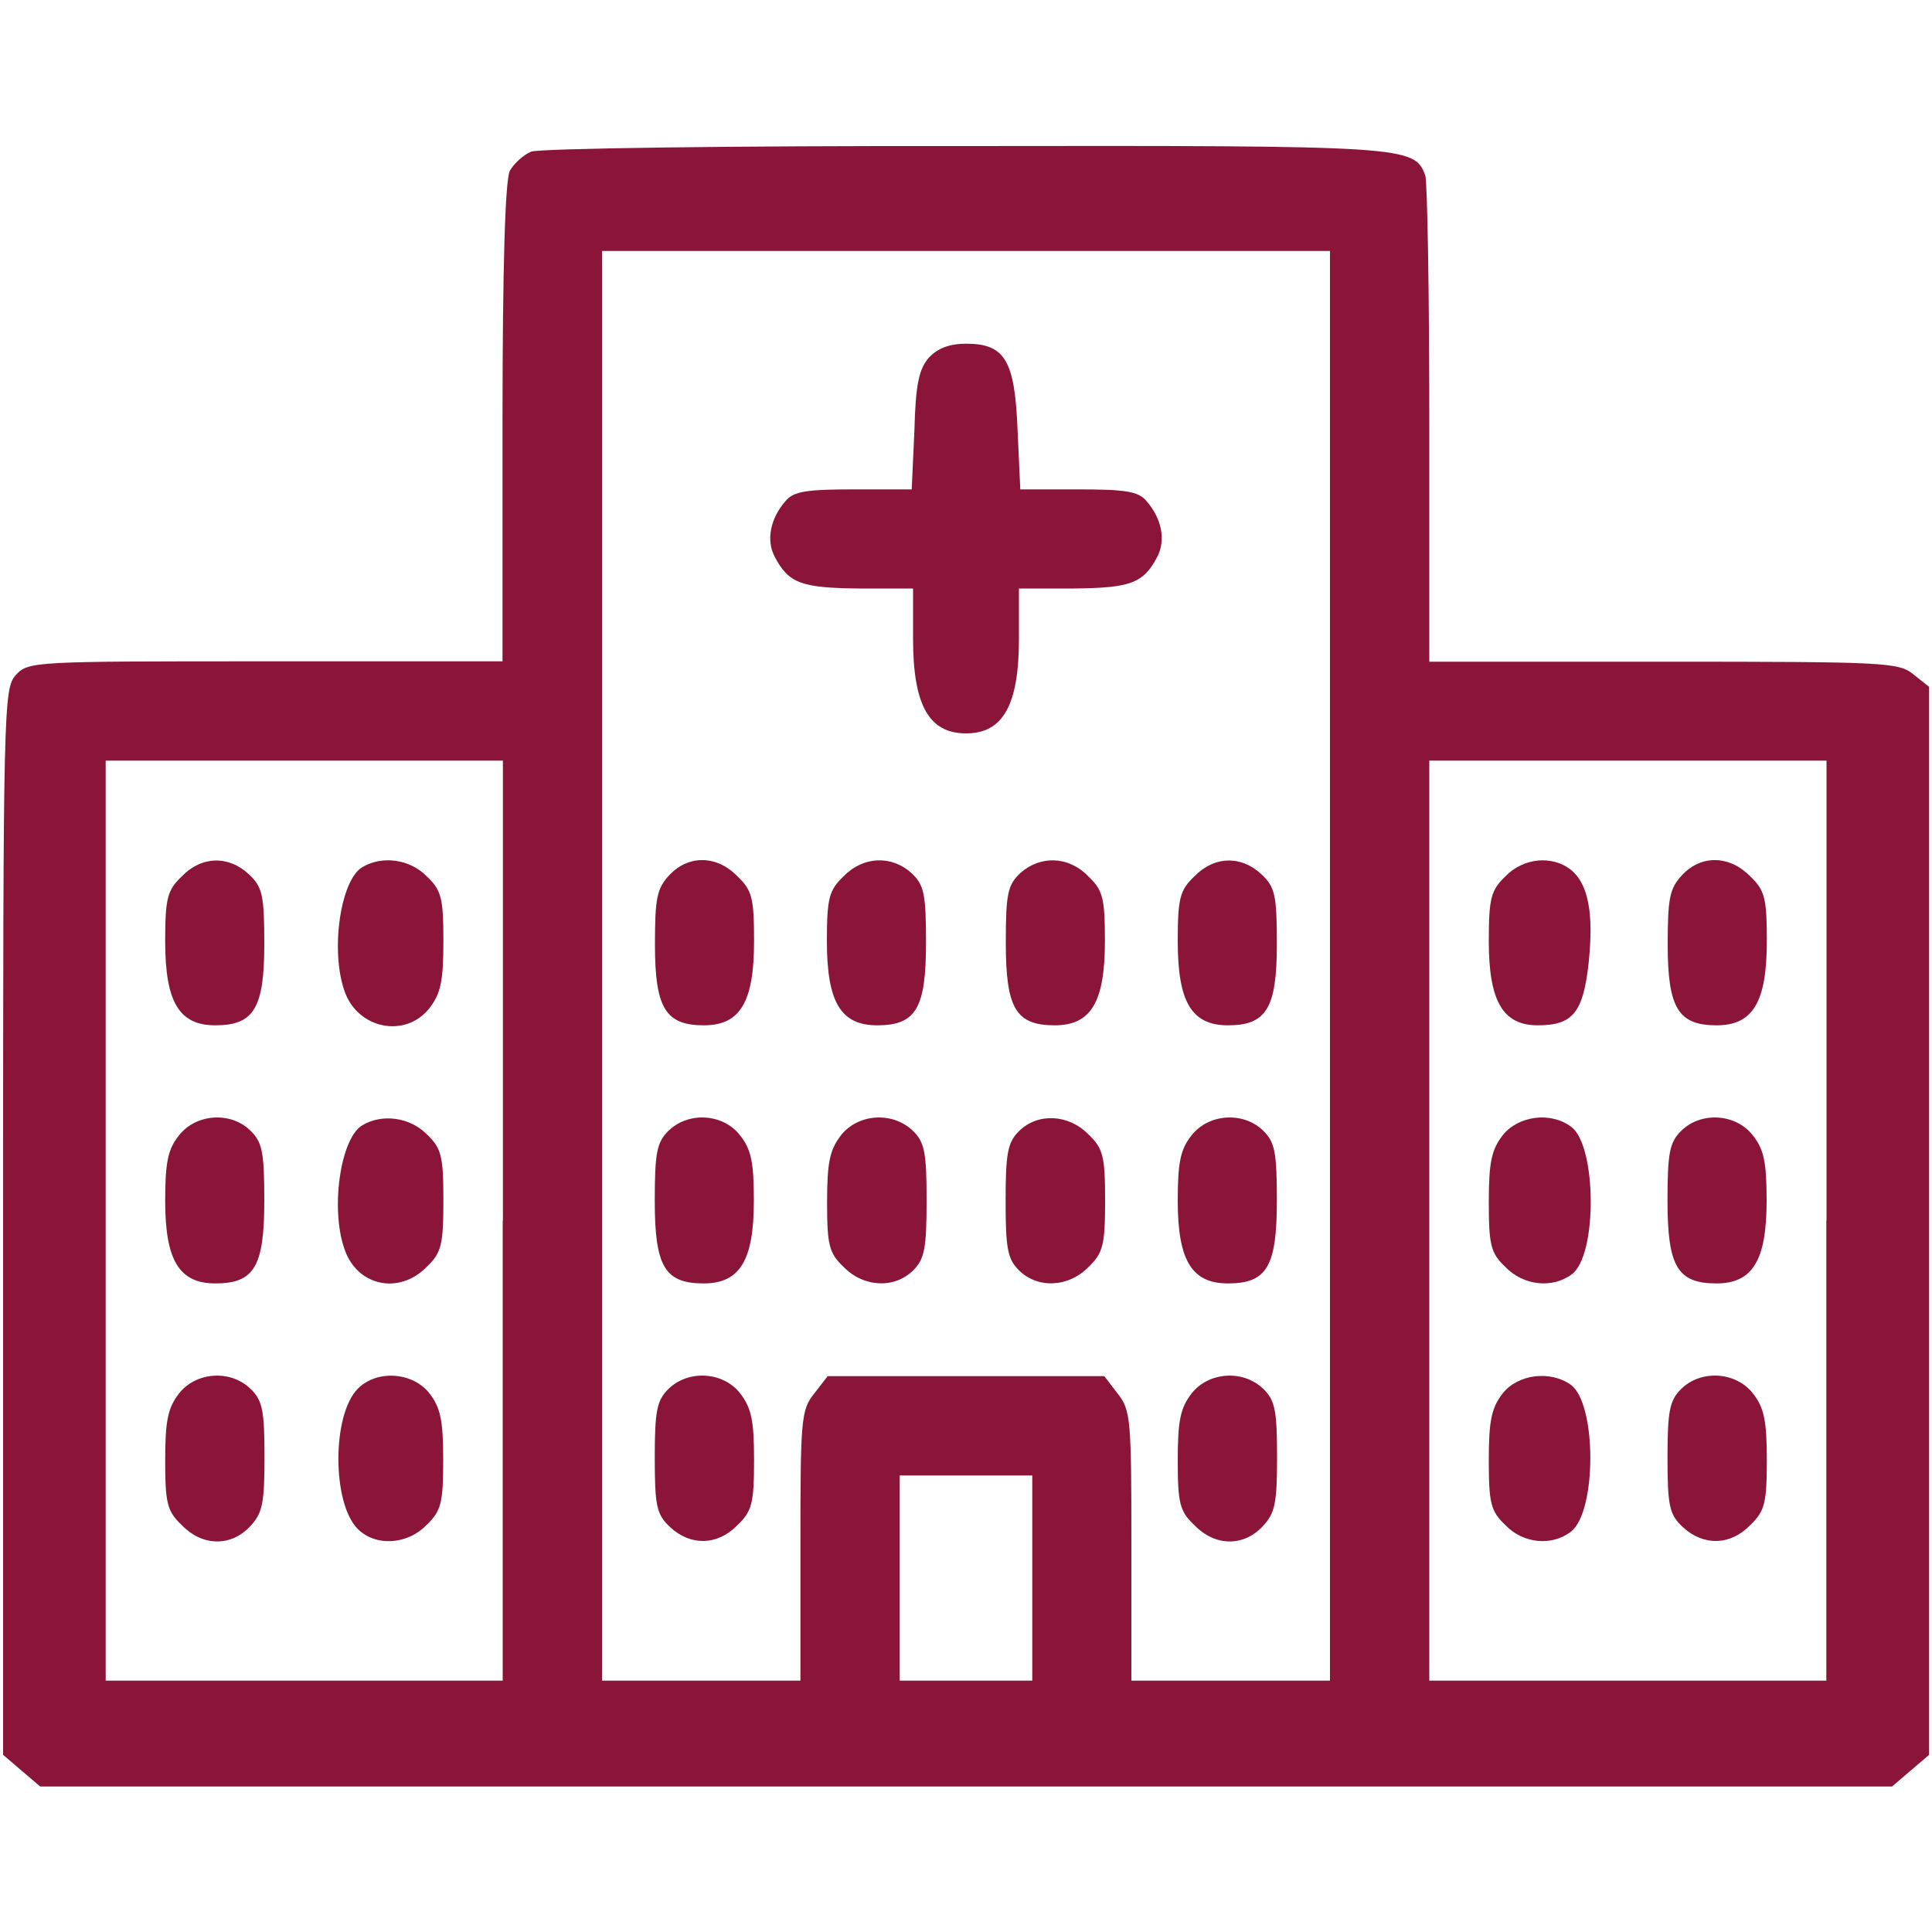 <?xml version="1.0" encoding="utf-8"?>
<!-- Generator: Adobe Illustrator 19.2.0, SVG Export Plug-In . SVG Version: 6.00 Build 0)  -->
<svg version="1.1" id="Layer_1" xmlns="http://www.w3.org/2000/svg" xmlns:xlink="http://www.w3.org/1999/xlink" x="0px" y="0px"
	 viewBox="0 0 100 100" style="enable-background:new 0 0 100 100;" xml:space="preserve">
<style type="text/css">
	.st0{fill:#8A1538;}
</style>
<g>
	<g transform="translate(0,511) scale(0.1,-0.1)">
		<path class="st0" d="M274.9,5031.5c-4.1-1.7-8.9-6.2-11-9.9c-2.4-4.5-3.8-49.3-3.8-130.2v-123.7H137.6c-120.6,0-123,0-129.5-7.2
			c-6.2-6.9-6.5-16.8-6.5-283v-275.8l9.6-8.2l9.6-8.2H500h479.3l9.6,8.2l9.6,8.2v276.4v276.4l-8.2,6.5c-7.5,6.2-15.1,6.5-129.1,6.5
			H739.8v123c0,67.8-1,125.7-2.1,128.8c-5.8,15.1-8.9,15.4-238.4,15.1C380.1,5034.6,279,5033.2,274.9,5031.5z M688.4,4610.1v-370
			H637h-51.4v69.9c0,65.4-0.3,70.2-7.2,78.8l-6.8,8.9H500h-71.6l-6.9-8.9c-6.9-8.6-7.2-13.4-7.2-78.8v-69.9H363h-51.4v370v370H500
			h188.4V4610.1z M260.2,4478.2v-238.1H157.4H54.7v238.1v238.1h102.8h102.8V4478.2z M945.3,4478.2v-238.1H842.6H739.8v238.1v238.1
			h102.8h102.8V4478.2z M534.3,4293.2v-53.1H500h-34.3v53.1v53.1H500h34.3V4293.2z"/>
		<path class="st0" d="M480.8,4924.9c-5.1-5.8-6.9-13.7-7.5-37.7l-1.4-30.5h-29.8c-24.3,0-31.2-1-35.3-5.8
			c-8.2-9.2-10.3-20.6-5.8-29.1c7.2-13.7,13.7-16.1,43.5-16.4h28.1v-26c0-34.3,8.2-49,27.4-49s27.4,14.7,27.4,49v26h28.4
			c29.5,0.3,36,2.7,43.2,16.4c4.5,8.6,2.4,19.9-5.8,29.1c-4.1,4.8-11,5.8-35.3,5.8h-29.8l-1.4,30.5c-1.4,36.3-6.5,44.9-26.7,44.9
			C491.4,4932.1,485.3,4929.7,480.8,4924.9z"/>
		<path class="st0" d="M346.5,4657.1c-6.5-6.9-7.5-12-7.5-36c0-32.9,5.5-41.8,25.3-41.8c18.8,0,26,12,26,43.5
			c0,22.3-1,26.4-8.6,33.6C371.2,4667.3,356.5,4667.7,346.5,4657.1z"/>
		<path class="st0" d="M436.6,4656.4c-7.5-7.2-8.6-11.3-8.6-33.6c0-31.5,7.2-43.5,26-43.5c20.2,0,25.3,8.9,25.3,42.8
			c0,25.3-1,29.8-7.5,36C461.6,4667.3,446.9,4667,436.6,4656.4z"/>
		<path class="st0" d="M528.1,4658.1c-6.5-6.2-7.5-10.6-7.5-36c0-33.9,5.1-42.8,25.3-42.8c18.8,0,26,12,26,43.5
			c0,22.3-1,26.4-8.6,33.6C553.1,4667,538.4,4667.3,528.1,4658.1z"/>
		<path class="st0" d="M618.2,4656.4c-7.5-7.2-8.6-11.3-8.6-33.6c0-31.5,7.2-43.5,26-43.5c19.9,0,25.3,8.9,25.3,42.1
			c0,25.3-1,29.5-7.9,36C642.5,4667.3,628.5,4667,618.2,4656.4z"/>
		<path class="st0" d="M345.8,4524.5c-5.8-5.8-6.9-11.3-6.9-36c0-33.9,5.1-42.8,25.3-42.8c18.8,0,26,12,26,42.8
			c0,19.9-1.4,26.7-7.2,33.9C374.3,4533.7,356.1,4534.8,345.8,4524.5z"/>
		<path class="st0" d="M435.3,4522.4c-5.8-7.5-7.2-14-7.2-34.6c0-22.3,1-26.4,8.6-33.6c10.3-10.6,26.4-11.3,36-1.7
			c5.8,5.8,6.9,11.3,6.9,36s-1,30.2-6.9,36C462.3,4534.8,444.2,4533.7,435.3,4522.4z"/>
		<path class="st0" d="M527.4,4524.5c-5.8-5.8-6.9-11.3-6.9-36s1-30.1,6.9-36c9.6-9.6,25.7-8.9,36,1.7c7.5,7.2,8.6,11.3,8.6,34.3
			c0,22.9-1,27.1-8.6,34.3C553.1,4533.4,537,4534.1,527.4,4524.5z"/>
		<path class="st0" d="M616.8,4522.4c-5.8-7.2-7.2-14-7.2-33.9c0-30.8,7.2-42.8,26-42.8c20.2,0,25.3,8.9,25.3,42.8
			c0,24.7-1,30.2-6.8,36C643.9,4534.8,625.7,4533.7,616.8,4522.4z"/>
		<path class="st0" d="M345.8,4390.9c-5.8-5.8-6.9-11.3-6.9-35.3c0-25.3,1-29.5,7.9-36c10.6-9.9,24.7-9.6,34.9,1
			c7.5,7.2,8.6,11.3,8.6,33.6c0,20.6-1.4,27.1-7.2,34.6C374.3,4400.1,356.1,4401.2,345.8,4390.9z"/>
		<path class="st0" d="M616.8,4388.8c-5.8-7.5-7.2-14-7.2-34.6c0-22.3,1-26.4,8.6-33.6c10.6-11,25.3-11.3,35.3-0.7
			c6.5,6.9,7.5,12,7.5,36c0,23.6-1,29.1-6.8,34.9C643.9,4401.2,625.7,4400.1,616.8,4388.8z"/>
		<path class="st0" d="M94.1,4656.4c-7.5-7.2-8.6-11.3-8.6-33.6c0-31.5,7.2-43.5,26-43.5c19.9,0,25.3,8.9,25.3,42.1
			c0,25.3-1,29.5-7.9,36C118.4,4667.3,104.3,4667,94.1,4656.4z"/>
		<path class="st0" d="M187.6,4661.2c-11.3-6.5-16.8-43.2-9.2-64.4c6.9-19.5,31.5-24.3,43.9-8.6c5.8,7.5,7.2,14,7.2,34.6
			c0,22.3-1,26.4-8.6,33.6C212.2,4665.3,197.9,4667.3,187.6,4661.2z"/>
		<path class="st0" d="M92.7,4522.4c-5.8-7.2-7.2-14-7.2-33.9c0-30.8,7.2-42.8,26-42.8c20.2,0,25.3,8.9,25.3,42.8
			c0,24.7-1,30.2-6.9,36C119.8,4534.8,101.6,4533.7,92.7,4522.4z"/>
		<path class="st0" d="M187.6,4527.6c-11.3-6.5-16.8-43.2-9.2-64.4c6.5-18.8,28.1-23.6,42.5-8.9c7.5,7.2,8.6,11.3,8.6,34.3
			c0,22.9-1,27.1-8.6,34.3C212.2,4531.7,197.9,4533.7,187.6,4527.6z"/>
		<path class="st0" d="M92.7,4388.8c-5.8-7.5-7.2-14-7.2-34.6c0-22.3,1-26.4,8.6-33.6c10.6-11,25.3-11.3,35.3-0.7
			c6.5,6.9,7.5,12,7.5,36c0,23.6-1,29.1-6.9,34.9C119.8,4401.2,101.6,4400.1,92.7,4388.8z"/>
		<path class="st0" d="M185.2,4391.2c-13.4-13.4-13.4-59.3,0-72.6c9.2-9.2,25.7-8.2,35.6,2.1c7.5,7.2,8.6,11.3,8.6,33.6
			c0,20.6-1.4,27.1-7.2,34.6C213.6,4399.8,195.1,4401.2,185.2,4391.2z"/>
		<path class="st0" d="M779.2,4656.4c-7.5-7.2-8.6-11.3-8.6-33.6c0-30.8,7.2-43.5,25.3-43.5s23.6,6.5,26.4,32.5
			c2.7,26-0.3,41.1-9.6,48.3C803.2,4667.3,788.4,4666,779.2,4656.4z"/>
		<path class="st0" d="M870.7,4657.1c-6.5-6.9-7.5-12-7.5-36c0-32.9,5.5-41.8,25.3-41.8c18.8,0,26,12,26,43.5
			c0,22.3-1,26.4-8.6,33.6C895.3,4667.3,880.6,4667.7,870.7,4657.1z"/>
		<path class="st0" d="M777.8,4522.4c-5.8-7.5-7.2-14-7.2-34.6c0-22.3,1-26.4,8.6-33.6c9.2-9.6,24.3-11.3,34.3-3.8
			c13.4,9.6,13,66.8-0.3,76.4C802.5,4534.8,785.7,4532.4,777.8,4522.4z"/>
		<path class="st0" d="M870,4524.5c-5.8-5.8-6.9-11.3-6.9-36c0-33.9,5.1-42.8,25.3-42.8c18.8,0,26,12,26,42.8
			c0,19.9-1.4,26.7-7.2,33.9C898.4,4533.7,880.2,4534.8,870,4524.5z"/>
		<path class="st0" d="M777.8,4388.8c-5.8-7.5-7.2-14-7.2-34.6c0-22.3,1-26.4,8.6-33.6c9.2-9.6,24-11,33.9-3.4
			c13.4,10.3,13.4,66.1,0,76C802.5,4400.8,785.7,4398.8,777.8,4388.8z"/>
		<path class="st0" d="M870,4390.9c-5.8-5.8-6.9-11.3-6.9-35.3c0-25.3,1-29.5,7.9-36c10.6-9.9,24.7-9.6,34.9,1
			c7.5,7.2,8.6,11.3,8.6,33.6c0,20.6-1.4,27.1-7.2,34.6C898.4,4400.1,880.2,4401.2,870,4390.9z"/>
	</g>
</g>
</svg>
